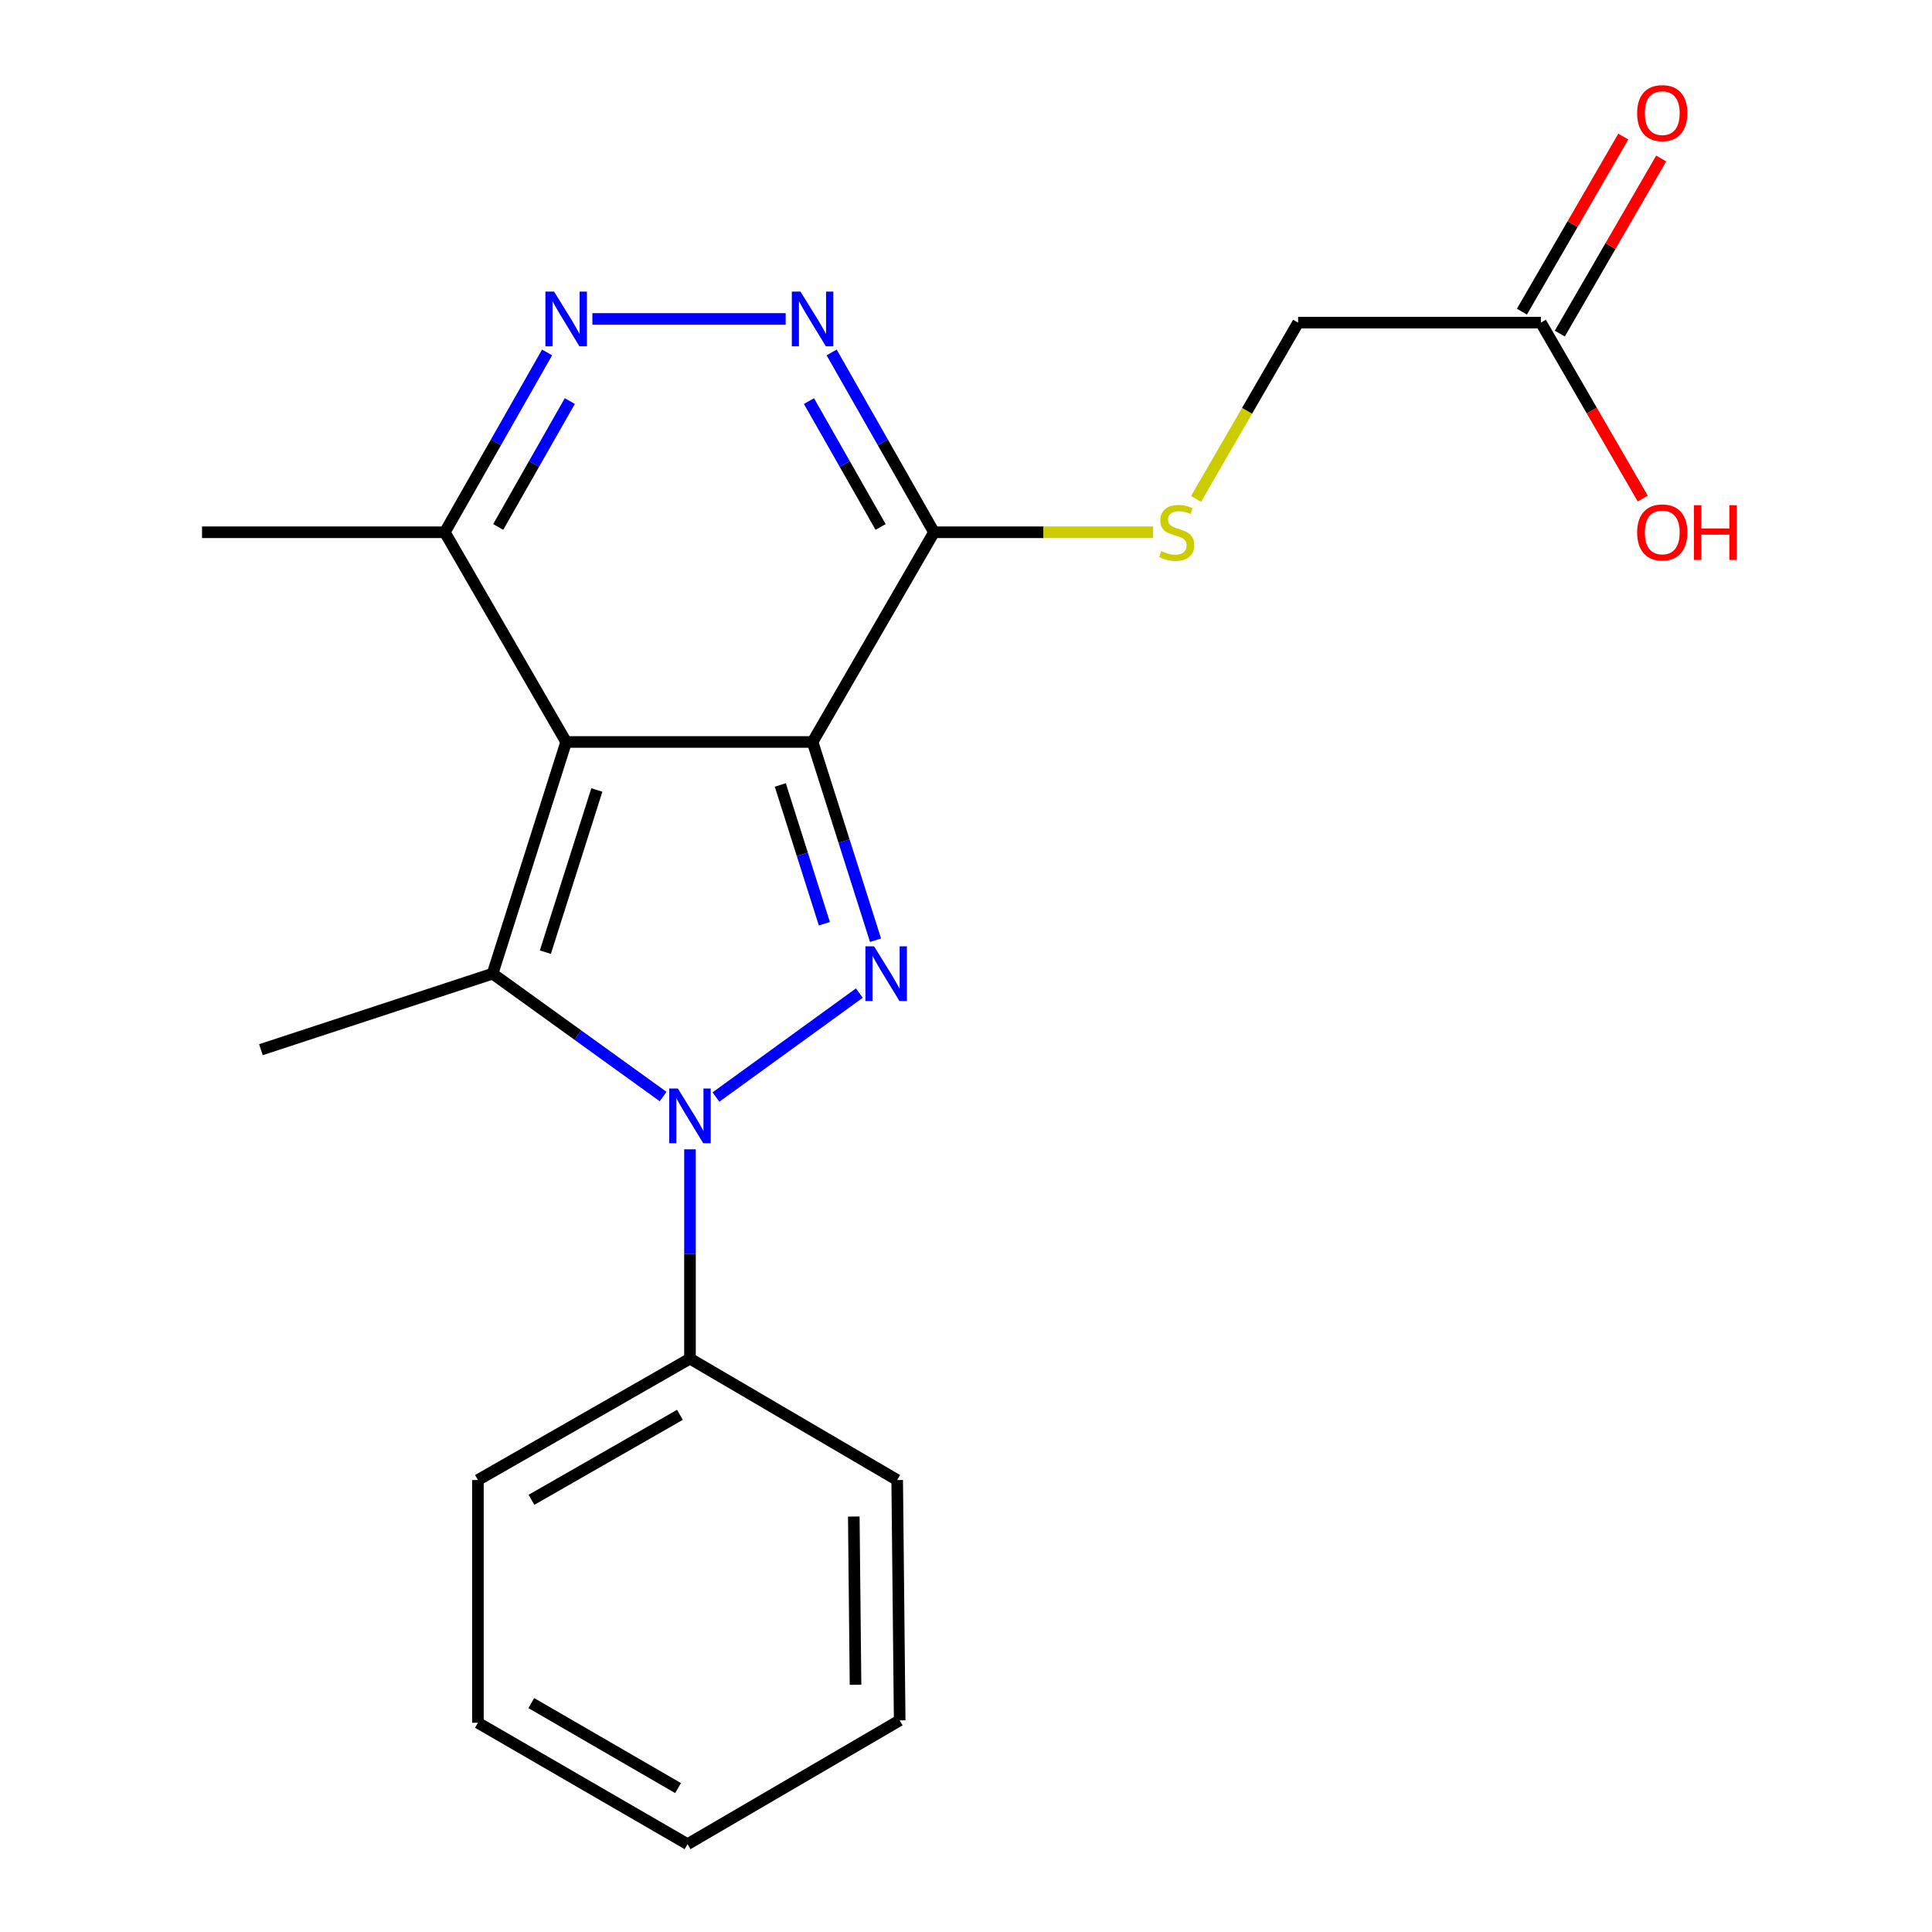 <?xml version='1.0' encoding='iso-8859-1'?>
<svg version='1.1' baseProfile='full'
              xmlns='http://www.w3.org/2000/svg'
                      xmlns:rdkit='http://www.rdkit.org/xml'
                      xmlns:xlink='http://www.w3.org/1999/xlink'
                  xml:space='preserve'
width='1000px' height='1000px' viewBox='0 0 1000 1000'>
<!-- END OF HEADER -->
<rect style='opacity:1.0;fill:#FFFFFF;stroke:none' width='1000' height='1000' x='0' y='0'> </rect>
<path class='bond-0' d='M 420.589,384.043 L 293.039,384.043' style='fill:none;fill-rule:evenodd;stroke:#000000;stroke-width:6px;stroke-linecap:butt;stroke-linejoin:miter;stroke-opacity:1' />
<path class='bond-1' d='M 420.589,384.043 L 436.882,435.351' style='fill:none;fill-rule:evenodd;stroke:#000000;stroke-width:6px;stroke-linecap:butt;stroke-linejoin:miter;stroke-opacity:1' />
<path class='bond-1' d='M 436.882,435.351 L 453.175,486.659' style='fill:none;fill-rule:evenodd;stroke:#0000FF;stroke-width:6px;stroke-linecap:butt;stroke-linejoin:miter;stroke-opacity:1' />
<path class='bond-1' d='M 403.88,406.294 L 415.285,442.21' style='fill:none;fill-rule:evenodd;stroke:#000000;stroke-width:6px;stroke-linecap:butt;stroke-linejoin:miter;stroke-opacity:1' />
<path class='bond-1' d='M 415.285,442.21 L 426.69,478.125' style='fill:none;fill-rule:evenodd;stroke:#0000FF;stroke-width:6px;stroke-linecap:butt;stroke-linejoin:miter;stroke-opacity:1' />
<path class='bond-4' d='M 420.589,384.043 L 483.433,275.502' style='fill:none;fill-rule:evenodd;stroke:#000000;stroke-width:6px;stroke-linecap:butt;stroke-linejoin:miter;stroke-opacity:1' />
<path class='bond-3' d='M 293.039,384.043 L 254.97,503.965' style='fill:none;fill-rule:evenodd;stroke:#000000;stroke-width:6px;stroke-linecap:butt;stroke-linejoin:miter;stroke-opacity:1' />
<path class='bond-3' d='M 308.927,408.888 L 282.278,492.833' style='fill:none;fill-rule:evenodd;stroke:#000000;stroke-width:6px;stroke-linecap:butt;stroke-linejoin:miter;stroke-opacity:1' />
<path class='bond-7' d='M 293.039,384.043 L 230.233,275.502' style='fill:none;fill-rule:evenodd;stroke:#000000;stroke-width:6px;stroke-linecap:butt;stroke-linejoin:miter;stroke-opacity:1' />
<path class='bond-2' d='M 444.795,514.025 L 370.576,567.835' style='fill:none;fill-rule:evenodd;stroke:#0000FF;stroke-width:6px;stroke-linecap:butt;stroke-linejoin:miter;stroke-opacity:1' />
<path class='bond-9' d='M 357.129,594.885 L 357.129,649.053' style='fill:none;fill-rule:evenodd;stroke:#0000FF;stroke-width:6px;stroke-linecap:butt;stroke-linejoin:miter;stroke-opacity:1' />
<path class='bond-9' d='M 357.129,649.053 L 357.129,703.221' style='fill:none;fill-rule:evenodd;stroke:#000000;stroke-width:6px;stroke-linecap:butt;stroke-linejoin:miter;stroke-opacity:1' />
<path class='bond-22' d='M 343.241,567.576 L 299.106,535.771' style='fill:none;fill-rule:evenodd;stroke:#0000FF;stroke-width:6px;stroke-linecap:butt;stroke-linejoin:miter;stroke-opacity:1' />
<path class='bond-22' d='M 299.106,535.771 L 254.97,503.965' style='fill:none;fill-rule:evenodd;stroke:#000000;stroke-width:6px;stroke-linecap:butt;stroke-linejoin:miter;stroke-opacity:1' />
<path class='bond-13' d='M 254.97,503.965 L 135.049,543.318' style='fill:none;fill-rule:evenodd;stroke:#000000;stroke-width:6px;stroke-linecap:butt;stroke-linejoin:miter;stroke-opacity:1' />
<path class='bond-5' d='M 483.433,275.502 L 456.945,228.962' style='fill:none;fill-rule:evenodd;stroke:#000000;stroke-width:6px;stroke-linecap:butt;stroke-linejoin:miter;stroke-opacity:1' />
<path class='bond-5' d='M 456.945,228.962 L 430.456,182.421' style='fill:none;fill-rule:evenodd;stroke:#0000FF;stroke-width:6px;stroke-linecap:butt;stroke-linejoin:miter;stroke-opacity:1' />
<path class='bond-5' d='M 455.793,272.749 L 437.251,240.17' style='fill:none;fill-rule:evenodd;stroke:#000000;stroke-width:6px;stroke-linecap:butt;stroke-linejoin:miter;stroke-opacity:1' />
<path class='bond-5' d='M 437.251,240.17 L 418.709,207.592' style='fill:none;fill-rule:evenodd;stroke:#0000FF;stroke-width:6px;stroke-linecap:butt;stroke-linejoin:miter;stroke-opacity:1' />
<path class='bond-8' d='M 483.433,275.502 L 540.141,275.502' style='fill:none;fill-rule:evenodd;stroke:#000000;stroke-width:6px;stroke-linecap:butt;stroke-linejoin:miter;stroke-opacity:1' />
<path class='bond-8' d='M 540.141,275.502 L 596.849,275.502' style='fill:none;fill-rule:evenodd;stroke:#CCCC00;stroke-width:6px;stroke-linecap:butt;stroke-linejoin:miter;stroke-opacity:1' />
<path class='bond-6' d='M 406.661,165.085 L 306.62,165.085' style='fill:none;fill-rule:evenodd;stroke:#0000FF;stroke-width:6px;stroke-linecap:butt;stroke-linejoin:miter;stroke-opacity:1' />
<path class='bond-21' d='M 283.178,182.421 L 256.706,228.962' style='fill:none;fill-rule:evenodd;stroke:#0000FF;stroke-width:6px;stroke-linecap:butt;stroke-linejoin:miter;stroke-opacity:1' />
<path class='bond-21' d='M 256.706,228.962 L 230.233,275.502' style='fill:none;fill-rule:evenodd;stroke:#000000;stroke-width:6px;stroke-linecap:butt;stroke-linejoin:miter;stroke-opacity:1' />
<path class='bond-21' d='M 294.933,207.587 L 276.402,240.165' style='fill:none;fill-rule:evenodd;stroke:#0000FF;stroke-width:6px;stroke-linecap:butt;stroke-linejoin:miter;stroke-opacity:1' />
<path class='bond-21' d='M 276.402,240.165 L 257.872,272.743' style='fill:none;fill-rule:evenodd;stroke:#000000;stroke-width:6px;stroke-linecap:butt;stroke-linejoin:miter;stroke-opacity:1' />
<path class='bond-15' d='M 230.233,275.502 L 104.571,275.502' style='fill:none;fill-rule:evenodd;stroke:#000000;stroke-width:6px;stroke-linecap:butt;stroke-linejoin:miter;stroke-opacity:1' />
<path class='bond-12' d='M 619.063,258.247 L 645.488,212.617' style='fill:none;fill-rule:evenodd;stroke:#CCCC00;stroke-width:6px;stroke-linecap:butt;stroke-linejoin:miter;stroke-opacity:1' />
<path class='bond-12' d='M 645.488,212.617 L 671.913,166.986' style='fill:none;fill-rule:evenodd;stroke:#000000;stroke-width:6px;stroke-linecap:butt;stroke-linejoin:miter;stroke-opacity:1' />
<path class='bond-16' d='M 357.129,703.221 L 247.367,766.065' style='fill:none;fill-rule:evenodd;stroke:#000000;stroke-width:6px;stroke-linecap:butt;stroke-linejoin:miter;stroke-opacity:1' />
<path class='bond-16' d='M 351.924,732.313 L 275.09,776.303' style='fill:none;fill-rule:evenodd;stroke:#000000;stroke-width:6px;stroke-linecap:butt;stroke-linejoin:miter;stroke-opacity:1' />
<path class='bond-17' d='M 357.129,703.221 L 464.386,766.065' style='fill:none;fill-rule:evenodd;stroke:#000000;stroke-width:6px;stroke-linecap:butt;stroke-linejoin:miter;stroke-opacity:1' />
<path class='bond-10' d='M 797.55,166.986 L 671.913,166.986' style='fill:none;fill-rule:evenodd;stroke:#000000;stroke-width:6px;stroke-linecap:butt;stroke-linejoin:miter;stroke-opacity:1' />
<path class='bond-11' d='M 807.355,172.663 L 833.59,127.353' style='fill:none;fill-rule:evenodd;stroke:#000000;stroke-width:6px;stroke-linecap:butt;stroke-linejoin:miter;stroke-opacity:1' />
<path class='bond-11' d='M 833.59,127.353 L 859.825,82.042' style='fill:none;fill-rule:evenodd;stroke:#FF0000;stroke-width:6px;stroke-linecap:butt;stroke-linejoin:miter;stroke-opacity:1' />
<path class='bond-11' d='M 787.745,161.309 L 813.98,115.998' style='fill:none;fill-rule:evenodd;stroke:#000000;stroke-width:6px;stroke-linecap:butt;stroke-linejoin:miter;stroke-opacity:1' />
<path class='bond-11' d='M 813.98,115.998 L 840.215,70.688' style='fill:none;fill-rule:evenodd;stroke:#FF0000;stroke-width:6px;stroke-linecap:butt;stroke-linejoin:miter;stroke-opacity:1' />
<path class='bond-14' d='M 797.55,166.986 L 823.913,212.517' style='fill:none;fill-rule:evenodd;stroke:#000000;stroke-width:6px;stroke-linecap:butt;stroke-linejoin:miter;stroke-opacity:1' />
<path class='bond-14' d='M 823.913,212.517 L 850.275,258.047' style='fill:none;fill-rule:evenodd;stroke:#FF0000;stroke-width:6px;stroke-linecap:butt;stroke-linejoin:miter;stroke-opacity:1' />
<path class='bond-19' d='M 247.367,766.065 L 247.367,891.702' style='fill:none;fill-rule:evenodd;stroke:#000000;stroke-width:6px;stroke-linecap:butt;stroke-linejoin:miter;stroke-opacity:1' />
<path class='bond-18' d='M 464.386,766.065 L 465.67,890.456' style='fill:none;fill-rule:evenodd;stroke:#000000;stroke-width:6px;stroke-linecap:butt;stroke-linejoin:miter;stroke-opacity:1' />
<path class='bond-18' d='M 441.92,784.957 L 442.819,872.031' style='fill:none;fill-rule:evenodd;stroke:#000000;stroke-width:6px;stroke-linecap:butt;stroke-linejoin:miter;stroke-opacity:1' />
<path class='bond-20' d='M 465.67,890.456 L 355.883,954.545' style='fill:none;fill-rule:evenodd;stroke:#000000;stroke-width:6px;stroke-linecap:butt;stroke-linejoin:miter;stroke-opacity:1' />
<path class='bond-23' d='M 247.367,891.702 L 355.883,954.545' style='fill:none;fill-rule:evenodd;stroke:#000000;stroke-width:6px;stroke-linecap:butt;stroke-linejoin:miter;stroke-opacity:1' />
<path class='bond-23' d='M 275,881.519 L 350.961,925.51' style='fill:none;fill-rule:evenodd;stroke:#000000;stroke-width:6px;stroke-linecap:butt;stroke-linejoin:miter;stroke-opacity:1' />
<path  class='atom-2' d='M 452.411 489.805
L 461.691 504.805
Q 462.611 506.285, 464.091 508.965
Q 465.571 511.645, 465.651 511.805
L 465.651 489.805
L 469.411 489.805
L 469.411 518.125
L 465.531 518.125
L 455.571 501.725
Q 454.411 499.805, 453.171 497.605
Q 451.971 495.405, 451.611 494.725
L 451.611 518.125
L 447.931 518.125
L 447.931 489.805
L 452.411 489.805
' fill='#0000FF'/>
<path  class='atom-3' d='M 350.869 563.425
L 360.149 578.425
Q 361.069 579.905, 362.549 582.585
Q 364.029 585.265, 364.109 585.425
L 364.109 563.425
L 367.869 563.425
L 367.869 591.745
L 363.989 591.745
L 354.029 575.345
Q 352.869 573.425, 351.629 571.225
Q 350.429 569.025, 350.069 568.345
L 350.069 591.745
L 346.389 591.745
L 346.389 563.425
L 350.869 563.425
' fill='#0000FF'/>
<path  class='atom-6' d='M 414.329 150.925
L 423.609 165.925
Q 424.529 167.405, 426.009 170.085
Q 427.489 172.765, 427.569 172.925
L 427.569 150.925
L 431.329 150.925
L 431.329 179.245
L 427.449 179.245
L 417.489 162.845
Q 416.329 160.925, 415.089 158.725
Q 413.889 156.525, 413.529 155.845
L 413.529 179.245
L 409.849 179.245
L 409.849 150.925
L 414.329 150.925
' fill='#0000FF'/>
<path  class='atom-7' d='M 286.779 150.925
L 296.059 165.925
Q 296.979 167.405, 298.459 170.085
Q 299.939 172.765, 300.019 172.925
L 300.019 150.925
L 303.779 150.925
L 303.779 179.245
L 299.899 179.245
L 289.939 162.845
Q 288.779 160.925, 287.539 158.725
Q 286.339 156.525, 285.979 155.845
L 285.979 179.245
L 282.299 179.245
L 282.299 150.925
L 286.779 150.925
' fill='#0000FF'/>
<path  class='atom-9' d='M 601.07 285.222
Q 601.39 285.342, 602.71 285.902
Q 604.03 286.462, 605.47 286.822
Q 606.95 287.142, 608.39 287.142
Q 611.07 287.142, 612.63 285.862
Q 614.19 284.542, 614.19 282.262
Q 614.19 280.702, 613.39 279.742
Q 612.63 278.782, 611.43 278.262
Q 610.23 277.742, 608.23 277.142
Q 605.71 276.382, 604.19 275.662
Q 602.71 274.942, 601.63 273.422
Q 600.59 271.902, 600.59 269.342
Q 600.59 265.782, 602.99 263.582
Q 605.43 261.382, 610.23 261.382
Q 613.51 261.382, 617.23 262.942
L 616.31 266.022
Q 612.91 264.622, 610.35 264.622
Q 607.59 264.622, 606.07 265.782
Q 604.55 266.902, 604.59 268.862
Q 604.59 270.382, 605.35 271.302
Q 606.15 272.222, 607.27 272.742
Q 608.43 273.262, 610.35 273.862
Q 612.91 274.662, 614.43 275.462
Q 615.95 276.262, 617.03 277.902
Q 618.15 279.502, 618.15 282.262
Q 618.15 286.182, 615.51 288.302
Q 612.91 290.382, 608.55 290.382
Q 606.03 290.382, 604.11 289.822
Q 602.23 289.302, 599.99 288.382
L 601.07 285.222
' fill='#CCCC00'/>
<path  class='atom-12' d='M 847.381 58.55
Q 847.381 51.75, 850.741 47.95
Q 854.101 44.15, 860.381 44.15
Q 866.661 44.15, 870.021 47.95
Q 873.381 51.75, 873.381 58.55
Q 873.381 65.43, 869.981 69.35
Q 866.581 73.23, 860.381 73.23
Q 854.141 73.23, 850.741 69.35
Q 847.381 65.47, 847.381 58.55
M 860.381 70.03
Q 864.701 70.03, 867.021 67.15
Q 869.381 64.23, 869.381 58.55
Q 869.381 52.99, 867.021 50.19
Q 864.701 47.35, 860.381 47.35
Q 856.061 47.35, 853.701 50.15
Q 851.381 52.95, 851.381 58.55
Q 851.381 64.27, 853.701 67.15
Q 856.061 70.03, 860.381 70.03
' fill='#FF0000'/>
<path  class='atom-15' d='M 847.381 275.582
Q 847.381 268.782, 850.741 264.982
Q 854.101 261.182, 860.381 261.182
Q 866.661 261.182, 870.021 264.982
Q 873.381 268.782, 873.381 275.582
Q 873.381 282.462, 869.981 286.382
Q 866.581 290.262, 860.381 290.262
Q 854.141 290.262, 850.741 286.382
Q 847.381 282.502, 847.381 275.582
M 860.381 287.062
Q 864.701 287.062, 867.021 284.182
Q 869.381 281.262, 869.381 275.582
Q 869.381 270.022, 867.021 267.222
Q 864.701 264.382, 860.381 264.382
Q 856.061 264.382, 853.701 267.182
Q 851.381 269.982, 851.381 275.582
Q 851.381 281.302, 853.701 284.182
Q 856.061 287.062, 860.381 287.062
' fill='#FF0000'/>
<path  class='atom-15' d='M 876.781 261.502
L 880.621 261.502
L 880.621 273.542
L 895.101 273.542
L 895.101 261.502
L 898.941 261.502
L 898.941 289.822
L 895.101 289.822
L 895.101 276.742
L 880.621 276.742
L 880.621 289.822
L 876.781 289.822
L 876.781 261.502
' fill='#FF0000'/>
</svg>
